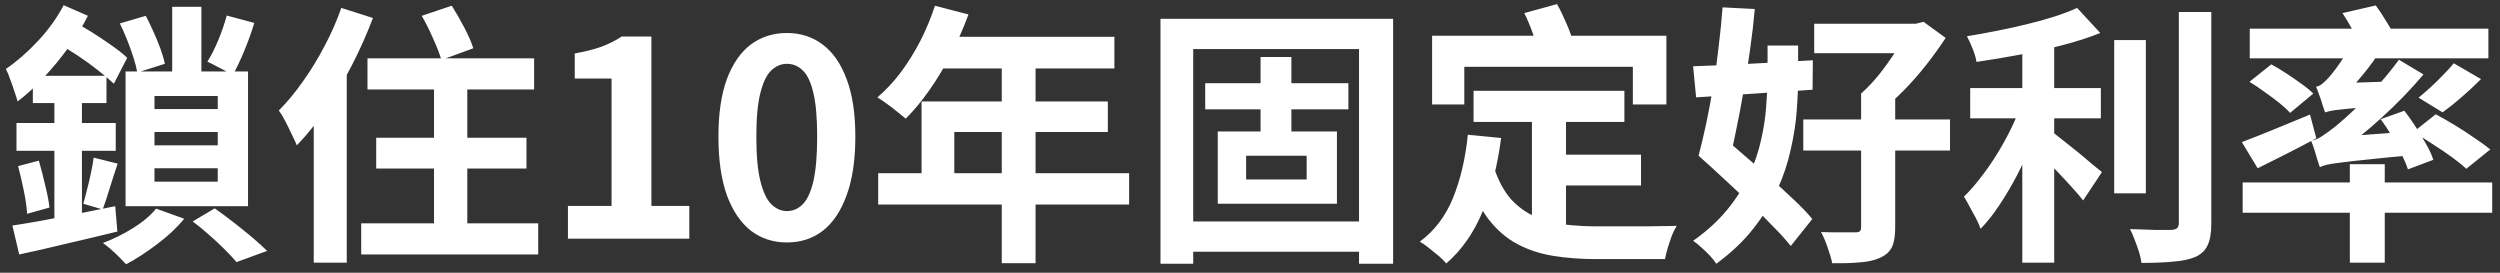 <svg width="220" height="24" viewBox="0 0 220 24" fill="none" xmlns="http://www.w3.org/2000/svg">
<rect x="0" y="0" width="220" height="24" fill="#333333" stroke="none"/>
<path d="M15.154 0.6H17.722V7.464H15.154V0.6ZM19.954 1.368L22.378 2.016C22.138 2.816 21.842 3.64 21.49 4.488C21.138 5.336 20.794 6.056 20.458 6.648C20.202 6.44 19.842 6.224 19.378 6C18.93 5.76 18.554 5.568 18.25 5.424C18.586 4.896 18.906 4.264 19.21 3.528C19.514 2.792 19.762 2.072 19.954 1.368ZM10.546 2.064L12.826 1.392C13.066 1.84 13.298 2.32 13.522 2.832C13.746 3.328 13.946 3.816 14.122 4.296C14.298 4.776 14.426 5.216 14.506 5.616L12.082 6.384C12.018 6 11.906 5.56 11.746 5.064C11.586 4.568 11.402 4.056 11.194 3.528C10.986 3 10.77 2.512 10.546 2.064ZM13.594 11.616V12.792H19.162V11.616H13.594ZM13.594 14.808V15.984H19.162V14.808H13.594ZM13.594 8.448V9.6H19.162V8.448H13.594ZM11.05 6.288H21.826V18.144H11.05V6.288ZM13.738 18.36L16.21 19.248C15.57 20.032 14.778 20.776 13.834 21.48C12.89 22.2 11.978 22.792 11.098 23.256C10.938 23.08 10.738 22.872 10.498 22.632C10.258 22.392 10.01 22.16 9.754 21.936C9.498 21.712 9.266 21.528 9.058 21.384C9.986 21.032 10.874 20.592 11.722 20.064C12.57 19.536 13.242 18.968 13.738 18.36ZM16.954 19.488L18.898 18.336C19.442 18.72 20.002 19.136 20.578 19.584C21.154 20.032 21.698 20.472 22.21 20.904C22.722 21.336 23.154 21.728 23.506 22.08L20.818 23.064C20.53 22.728 20.178 22.352 19.762 21.936C19.346 21.52 18.89 21.096 18.394 20.664C17.914 20.232 17.434 19.84 16.954 19.488ZM2.89 6.672H9.37V9.072H2.89V6.672ZM1.45 10.824H10.186V13.272H1.45V10.824ZM1.594 14.616L3.418 14.136C3.61 14.792 3.794 15.504 3.97 16.272C4.162 17.04 4.29 17.704 4.354 18.264L2.386 18.816C2.354 18.24 2.258 17.568 2.098 16.8C1.938 16.016 1.77 15.288 1.594 14.616ZM1.09 19.848C1.842 19.736 2.706 19.592 3.682 19.416C4.674 19.224 5.722 19.024 6.826 18.816C7.93 18.592 9.034 18.368 10.138 18.144L10.33 20.376C8.826 20.744 7.314 21.104 5.794 21.456C4.274 21.824 2.906 22.136 1.69 22.392L1.09 19.848ZM8.242 13.872L10.354 14.4C10.114 15.104 9.882 15.824 9.658 16.56C9.434 17.296 9.226 17.92 9.034 18.432L7.33 17.928C7.442 17.544 7.554 17.12 7.666 16.656C7.794 16.176 7.906 15.696 8.002 15.216C8.114 14.72 8.194 14.272 8.242 13.872ZM4.786 7.656H7.21V20.472L4.786 20.928V7.656ZM5.602 0.456L7.738 1.392C7.258 2.336 6.682 3.272 6.01 4.2C5.338 5.128 4.618 6 3.85 6.816C3.098 7.632 2.33 8.336 1.546 8.928C1.498 8.72 1.41 8.44 1.282 8.088C1.17 7.72 1.042 7.352 0.898 6.984C0.77 6.6 0.642 6.296 0.514 6.072C1.474 5.416 2.418 4.592 3.346 3.6C4.274 2.608 5.026 1.56 5.602 0.456ZM4.978 3.768L6.082 1.704C6.722 2.024 7.362 2.384 8.002 2.784C8.642 3.184 9.242 3.584 9.802 3.984C10.362 4.368 10.826 4.736 11.194 5.088L10.018 7.368C9.634 7 9.162 6.6 8.602 6.168C8.058 5.736 7.474 5.312 6.85 4.896C6.226 4.48 5.602 4.104 4.978 3.768ZM37.114 1.392L39.754 0.504C40.122 1.08 40.49 1.72 40.858 2.424C41.226 3.128 41.49 3.736 41.65 4.248L38.842 5.28C38.698 4.768 38.458 4.144 38.122 3.408C37.802 2.672 37.466 2 37.114 1.392ZM30.034 0.696L32.818 1.584C32.306 2.944 31.698 4.312 30.994 5.688C30.29 7.064 29.522 8.368 28.69 9.6C27.858 10.816 27.002 11.88 26.122 12.792C26.026 12.552 25.882 12.24 25.69 11.856C25.514 11.472 25.322 11.08 25.114 10.68C24.906 10.28 24.714 9.96 24.538 9.72C25.274 8.984 25.978 8.136 26.65 7.176C27.338 6.216 27.97 5.184 28.546 4.08C29.138 2.976 29.634 1.848 30.034 0.696ZM27.61 7.344L30.514 4.44V4.464V23.112H27.61V7.344ZM32.338 5.136H47.002V7.872H32.338V5.136ZM33.106 12.12H46.33V14.832H33.106V12.12ZM31.786 19.656H47.362V22.392H31.786V19.656ZM38.194 6.096H41.122V21.408H38.194V6.096ZM49.978 21V18.12H53.818V6.912H50.578V4.704C51.474 4.544 52.242 4.352 52.882 4.128C53.538 3.888 54.146 3.584 54.706 3.216H57.322V18.12H60.658V21H49.978ZM69.246 21.336C68.046 21.336 66.99 20.992 66.078 20.304C65.182 19.6 64.478 18.56 63.966 17.184C63.47 15.792 63.222 14.072 63.222 12.024C63.222 9.992 63.47 8.304 63.966 6.96C64.478 5.6 65.182 4.584 66.078 3.912C66.99 3.24 68.046 2.904 69.246 2.904C70.462 2.904 71.518 3.248 72.414 3.936C73.31 4.608 74.006 5.616 74.502 6.96C75.014 8.304 75.27 9.992 75.27 12.024C75.27 14.072 75.014 15.792 74.502 17.184C74.006 18.56 73.31 19.6 72.414 20.304C71.518 20.992 70.462 21.336 69.246 21.336ZM69.246 18.576C69.774 18.576 70.238 18.376 70.638 17.976C71.038 17.576 71.35 16.904 71.574 15.96C71.798 15 71.91 13.688 71.91 12.024C71.91 10.376 71.798 9.088 71.574 8.16C71.35 7.216 71.038 6.56 70.638 6.192C70.238 5.808 69.774 5.616 69.246 5.616C68.75 5.616 68.294 5.808 67.878 6.192C67.478 6.56 67.158 7.216 66.918 8.16C66.678 9.088 66.558 10.376 66.558 12.024C66.558 13.688 66.678 15 66.918 15.96C67.158 16.904 67.478 17.576 67.878 17.976C68.294 18.376 68.75 18.576 69.246 18.576ZM82.274 0.504L85.226 1.272C84.794 2.456 84.282 3.616 83.69 4.752C83.114 5.888 82.482 6.944 81.794 7.92C81.122 8.88 80.426 9.72 79.706 10.44C79.514 10.28 79.266 10.08 78.962 9.84C78.658 9.584 78.346 9.344 78.026 9.12C77.722 8.896 77.45 8.712 77.21 8.568C77.946 7.944 78.634 7.208 79.274 6.36C79.914 5.496 80.49 4.568 81.002 3.576C81.514 2.568 81.938 1.544 82.274 0.504ZM82.802 3.24H98.066V6.024H81.41L82.802 3.24ZM81.098 8.928H97.49V11.616H83.978V16.656H81.098V8.928ZM77.282 15.24H99.362V18H77.282V15.24ZM88.154 4.68H91.13V23.16H88.154V4.68ZM106.058 7.32H118.658V9.624H106.058V7.32ZM110.93 5.016H113.642V12.888H110.93V5.016ZM109.658 13.704V15.792H114.986V13.704H109.658ZM107.162 11.568H117.65V17.928H107.162V11.568ZM102.122 1.656H122.594V23.208H119.594V4.32H105.002V23.208H102.122V1.656ZM103.802 19.488H120.746V22.152H103.802V19.488ZM129.674 7.992H142.946V10.728H129.674V7.992ZM136.322 13.608H144.41V16.32H136.322V13.608ZM134.81 9.456H137.81V21.048L134.81 20.688V9.456ZM129.17 11.856L132.098 12.144C131.778 14.592 131.234 16.752 130.466 18.624C129.698 20.48 128.634 22 127.274 23.184C127.13 23.008 126.914 22.792 126.626 22.536C126.338 22.296 126.042 22.056 125.738 21.816C125.434 21.576 125.17 21.392 124.946 21.264C126.242 20.304 127.218 19.016 127.874 17.4C128.53 15.768 128.962 13.92 129.17 11.856ZM131.498 14.832C131.866 15.92 132.346 16.808 132.938 17.496C133.546 18.168 134.242 18.68 135.026 19.032C135.826 19.384 136.698 19.624 137.642 19.752C138.586 19.864 139.586 19.92 140.642 19.92C140.898 19.92 141.242 19.92 141.674 19.92C142.122 19.92 142.61 19.92 143.138 19.92C143.682 19.92 144.226 19.92 144.77 19.92C145.33 19.904 145.85 19.896 146.33 19.896C146.826 19.896 147.234 19.888 147.554 19.872C147.41 20.096 147.266 20.384 147.122 20.736C146.994 21.088 146.874 21.448 146.762 21.816C146.65 22.184 146.57 22.512 146.522 22.8H145.298H140.498C139.106 22.8 137.826 22.704 136.658 22.512C135.49 22.32 134.434 21.968 133.49 21.456C132.562 20.96 131.73 20.24 130.994 19.296C130.274 18.352 129.658 17.128 129.146 15.624L131.498 14.832ZM126.026 3.144H146.642V9.192H143.69V5.88H128.858V9.192H126.026V3.144ZM134.138 1.152L137.018 0.36C137.306 0.872 137.578 1.432 137.834 2.04C138.106 2.648 138.298 3.184 138.41 3.648L135.362 4.56C135.282 4.112 135.122 3.568 134.882 2.928C134.658 2.288 134.41 1.696 134.138 1.152ZM159.65 2.088H168.938V4.68H159.65V2.088ZM158.69 10.512H171.602V13.248H158.69V10.512ZM163.778 8.232H166.778V20.04C166.778 20.776 166.682 21.344 166.49 21.744C166.298 22.144 165.954 22.456 165.458 22.68C164.962 22.904 164.37 23.04 163.682 23.088C162.994 23.152 162.178 23.176 161.234 23.16C161.154 22.76 161.018 22.296 160.826 21.768C160.65 21.24 160.458 20.792 160.25 20.424C160.666 20.424 161.074 20.432 161.474 20.448C161.89 20.448 162.258 20.448 162.578 20.448C162.898 20.448 163.122 20.448 163.25 20.448C163.458 20.448 163.594 20.416 163.658 20.352C163.738 20.288 163.778 20.168 163.778 19.992V8.232ZM167.834 2.088H168.602L169.274 1.92L171.218 3.336C170.738 4.072 170.186 4.84 169.562 5.64C168.938 6.44 168.274 7.2 167.57 7.92C166.866 8.64 166.146 9.28 165.41 9.84C165.234 9.6 164.978 9.32 164.642 9C164.306 8.68 164.018 8.424 163.778 8.232C164.322 7.752 164.858 7.184 165.386 6.528C165.914 5.856 166.394 5.184 166.826 4.512C167.258 3.824 167.594 3.216 167.834 2.688V2.088ZM149.474 13.704L151.202 11.688C151.858 12.264 152.57 12.88 153.338 13.536C154.106 14.192 154.874 14.864 155.642 15.552C156.426 16.24 157.154 16.904 157.826 17.544C158.498 18.168 159.05 18.744 159.482 19.272L157.586 21.648C157.17 21.12 156.634 20.528 155.978 19.872C155.338 19.2 154.642 18.504 153.89 17.784C153.138 17.064 152.378 16.352 151.61 15.648C150.858 14.944 150.146 14.296 149.474 13.704ZM149.474 13.704C149.698 12.856 149.922 11.912 150.146 10.872C150.37 9.816 150.578 8.704 150.77 7.536C150.962 6.368 151.122 5.2 151.25 4.032C151.394 2.848 151.506 1.72 151.586 0.648L154.418 0.792C154.322 1.928 154.186 3.112 154.01 4.344C153.834 5.576 153.642 6.8 153.434 8.016C153.226 9.232 153.002 10.408 152.762 11.544C152.538 12.664 152.314 13.68 152.09 14.592L149.474 13.704ZM155.546 4.008H158.234V6.72C158.234 7.648 158.194 8.656 158.114 9.744C158.034 10.832 157.858 11.968 157.586 13.152C157.33 14.336 156.938 15.512 156.41 16.68C155.882 17.848 155.178 18.992 154.298 20.112C153.434 21.216 152.346 22.248 151.034 23.208C150.906 23 150.722 22.768 150.482 22.512C150.242 22.256 149.986 22.008 149.714 21.768C149.458 21.528 149.218 21.336 148.994 21.192C150.194 20.344 151.194 19.432 151.994 18.456C152.794 17.48 153.434 16.472 153.914 15.432C154.394 14.392 154.746 13.36 154.97 12.336C155.21 11.296 155.362 10.296 155.426 9.336C155.506 8.376 155.546 7.496 155.546 6.696V4.008ZM148.994 5.832C149.906 5.8 150.93 5.76 152.066 5.712C153.218 5.648 154.434 5.584 155.714 5.52C156.994 5.44 158.266 5.368 159.53 5.304L159.506 7.896C157.698 8.024 155.89 8.144 154.082 8.256C152.274 8.368 150.666 8.472 149.258 8.568L148.994 5.832ZM173.378 7.752H184.874V10.416H173.378V7.752ZM186.05 3.528H188.834V17.016H186.05V3.528ZM177.962 2.976H180.77V23.112H177.962V2.976ZM191.738 1.056H194.594V19.632C194.594 20.48 194.49 21.12 194.282 21.552C194.09 22 193.746 22.344 193.25 22.584C192.754 22.808 192.106 22.952 191.306 23.016C190.506 23.096 189.554 23.136 188.45 23.136C188.418 22.864 188.346 22.544 188.234 22.176C188.122 21.824 187.994 21.464 187.85 21.096C187.722 20.744 187.586 20.432 187.442 20.16C188.226 20.192 188.97 20.216 189.674 20.232C190.378 20.232 190.85 20.232 191.09 20.232C191.314 20.216 191.474 20.168 191.57 20.088C191.682 19.992 191.738 19.832 191.738 19.608V1.056ZM182.786 0.696L184.826 2.904C183.818 3.304 182.698 3.664 181.466 3.984C180.234 4.304 178.97 4.584 177.674 4.824C176.394 5.064 175.146 5.272 173.93 5.448C173.882 5.112 173.77 4.728 173.594 4.296C173.418 3.848 173.25 3.48 173.09 3.192C173.954 3.048 174.834 2.888 175.73 2.712C176.626 2.536 177.498 2.344 178.346 2.136C179.21 1.928 180.018 1.704 180.77 1.464C181.522 1.224 182.194 0.968 182.786 0.696ZM177.938 9L179.882 9.864C179.578 10.76 179.218 11.688 178.802 12.648C178.402 13.592 177.962 14.528 177.482 15.456C177.002 16.368 176.49 17.232 175.946 18.048C175.418 18.848 174.866 19.544 174.29 20.136C174.194 19.848 174.058 19.536 173.882 19.2C173.706 18.864 173.522 18.528 173.33 18.192C173.154 17.856 172.986 17.56 172.826 17.304C173.338 16.808 173.842 16.232 174.338 15.576C174.85 14.92 175.33 14.224 175.778 13.488C176.242 12.736 176.658 11.976 177.026 11.208C177.394 10.44 177.698 9.704 177.938 9ZM180.362 11.424C180.586 11.584 180.914 11.84 181.346 12.192C181.778 12.528 182.242 12.896 182.738 13.296C183.234 13.696 183.682 14.072 184.082 14.424C184.498 14.76 184.794 15 184.97 15.144L183.314 17.64C183.058 17.304 182.738 16.928 182.354 16.512C181.97 16.08 181.562 15.64 181.13 15.192C180.714 14.744 180.306 14.328 179.906 13.944C179.506 13.544 179.154 13.208 178.85 12.936L180.362 11.424ZM206.786 14.448H209.858V23.112H206.786V14.448ZM197.354 16.056H219.314V18.72H197.354V16.056ZM197.978 2.52H218.978V5.136H197.978V2.52ZM215.93 5.568L218.33 6.96C217.786 7.504 217.21 8.04 216.602 8.568C216.01 9.08 215.458 9.52 214.946 9.888L212.834 8.592C213.17 8.32 213.522 8.016 213.89 7.68C214.274 7.328 214.642 6.968 214.994 6.6C215.362 6.232 215.674 5.888 215.93 5.568ZM209.498 10.488L211.586 9.744C211.922 10.176 212.258 10.656 212.594 11.184C212.93 11.696 213.234 12.2 213.506 12.696C213.794 13.192 214.002 13.648 214.13 14.064L211.898 14.904C211.77 14.504 211.578 14.048 211.322 13.536C211.082 13.024 210.802 12.504 210.482 11.976C210.162 11.432 209.834 10.936 209.498 10.488ZM197.282 12.504C198.05 12.216 198.962 11.856 200.018 11.424C201.09 10.992 202.178 10.544 203.282 10.08L203.834 12.168C202.97 12.632 202.082 13.096 201.17 13.56C200.274 14.008 199.442 14.424 198.674 14.808L197.282 12.504ZM197.954 7.2L199.874 5.664C200.29 5.888 200.73 6.152 201.194 6.456C201.658 6.76 202.098 7.064 202.514 7.368C202.946 7.672 203.298 7.96 203.57 8.232L201.53 9.936C201.29 9.664 200.97 9.368 200.57 9.048C200.17 8.728 199.738 8.408 199.274 8.088C198.826 7.752 198.386 7.456 197.954 7.2ZM212.378 11.616L214.346 10.056C214.858 10.328 215.418 10.648 216.026 11.016C216.634 11.384 217.21 11.76 217.754 12.144C218.314 12.512 218.778 12.848 219.146 13.152L217.034 14.856C216.714 14.552 216.29 14.208 215.762 13.824C215.234 13.44 214.666 13.056 214.058 12.672C213.466 12.272 212.906 11.92 212.378 11.616ZM204.602 9.888C204.554 9.728 204.482 9.512 204.386 9.24C204.306 8.952 204.21 8.664 204.098 8.376C204.002 8.088 203.906 7.84 203.81 7.632C204.002 7.6 204.186 7.512 204.362 7.368C204.554 7.208 204.746 7.024 204.938 6.816C205.066 6.672 205.266 6.424 205.538 6.072C205.81 5.704 206.106 5.272 206.426 4.776C206.746 4.28 207.026 3.768 207.266 3.24L209.618 4.2C209.138 5.016 208.562 5.824 207.89 6.624C207.234 7.424 206.594 8.104 205.97 8.664V8.712C205.97 8.712 205.898 8.752 205.754 8.832C205.626 8.912 205.474 9.016 205.298 9.144C205.122 9.256 204.962 9.384 204.818 9.528C204.674 9.656 204.602 9.776 204.602 9.888ZM204.602 9.888L204.578 8.04L205.778 7.32L210.218 7.176C210.122 7.496 210.034 7.872 209.954 8.304C209.874 8.736 209.818 9.088 209.786 9.36C208.81 9.408 208.01 9.456 207.386 9.504C206.762 9.552 206.266 9.6 205.898 9.648C205.546 9.68 205.266 9.72 205.058 9.768C204.866 9.816 204.714 9.856 204.602 9.888ZM204.146 14.712C204.098 14.552 204.026 14.336 203.93 14.064C203.85 13.776 203.762 13.48 203.666 13.176C203.57 12.872 203.474 12.608 203.378 12.384C203.682 12.336 203.994 12.208 204.314 12C204.634 11.792 205.01 11.52 205.442 11.184C205.666 11.008 205.994 10.728 206.426 10.344C206.858 9.96 207.346 9.496 207.89 8.952C208.434 8.408 208.986 7.824 209.546 7.2C210.106 6.56 210.626 5.912 211.106 5.256L213.266 6.552C212.146 7.88 210.914 9.152 209.57 10.368C208.242 11.584 206.922 12.632 205.61 13.512V13.584C205.61 13.584 205.53 13.624 205.37 13.704C205.226 13.784 205.058 13.88 204.866 13.992C204.674 14.104 204.506 14.224 204.362 14.352C204.218 14.48 204.146 14.6 204.146 14.712ZM204.146 14.712L204.074 12.84L205.298 12.072L212.498 11.544C212.434 11.864 212.378 12.232 212.33 12.648C212.298 13.048 212.282 13.384 212.282 13.656C210.65 13.8 209.338 13.928 208.346 14.04C207.354 14.136 206.578 14.224 206.018 14.304C205.458 14.368 205.042 14.432 204.77 14.496C204.514 14.56 204.306 14.632 204.146 14.712ZM206.138 1.152L209.066 0.48C209.354 0.864 209.642 1.296 209.93 1.776C210.234 2.24 210.466 2.648 210.626 3L207.602 3.864C207.474 3.496 207.266 3.056 206.978 2.544C206.69 2.032 206.41 1.568 206.138 1.152Z" fill="white"/>
</svg>
